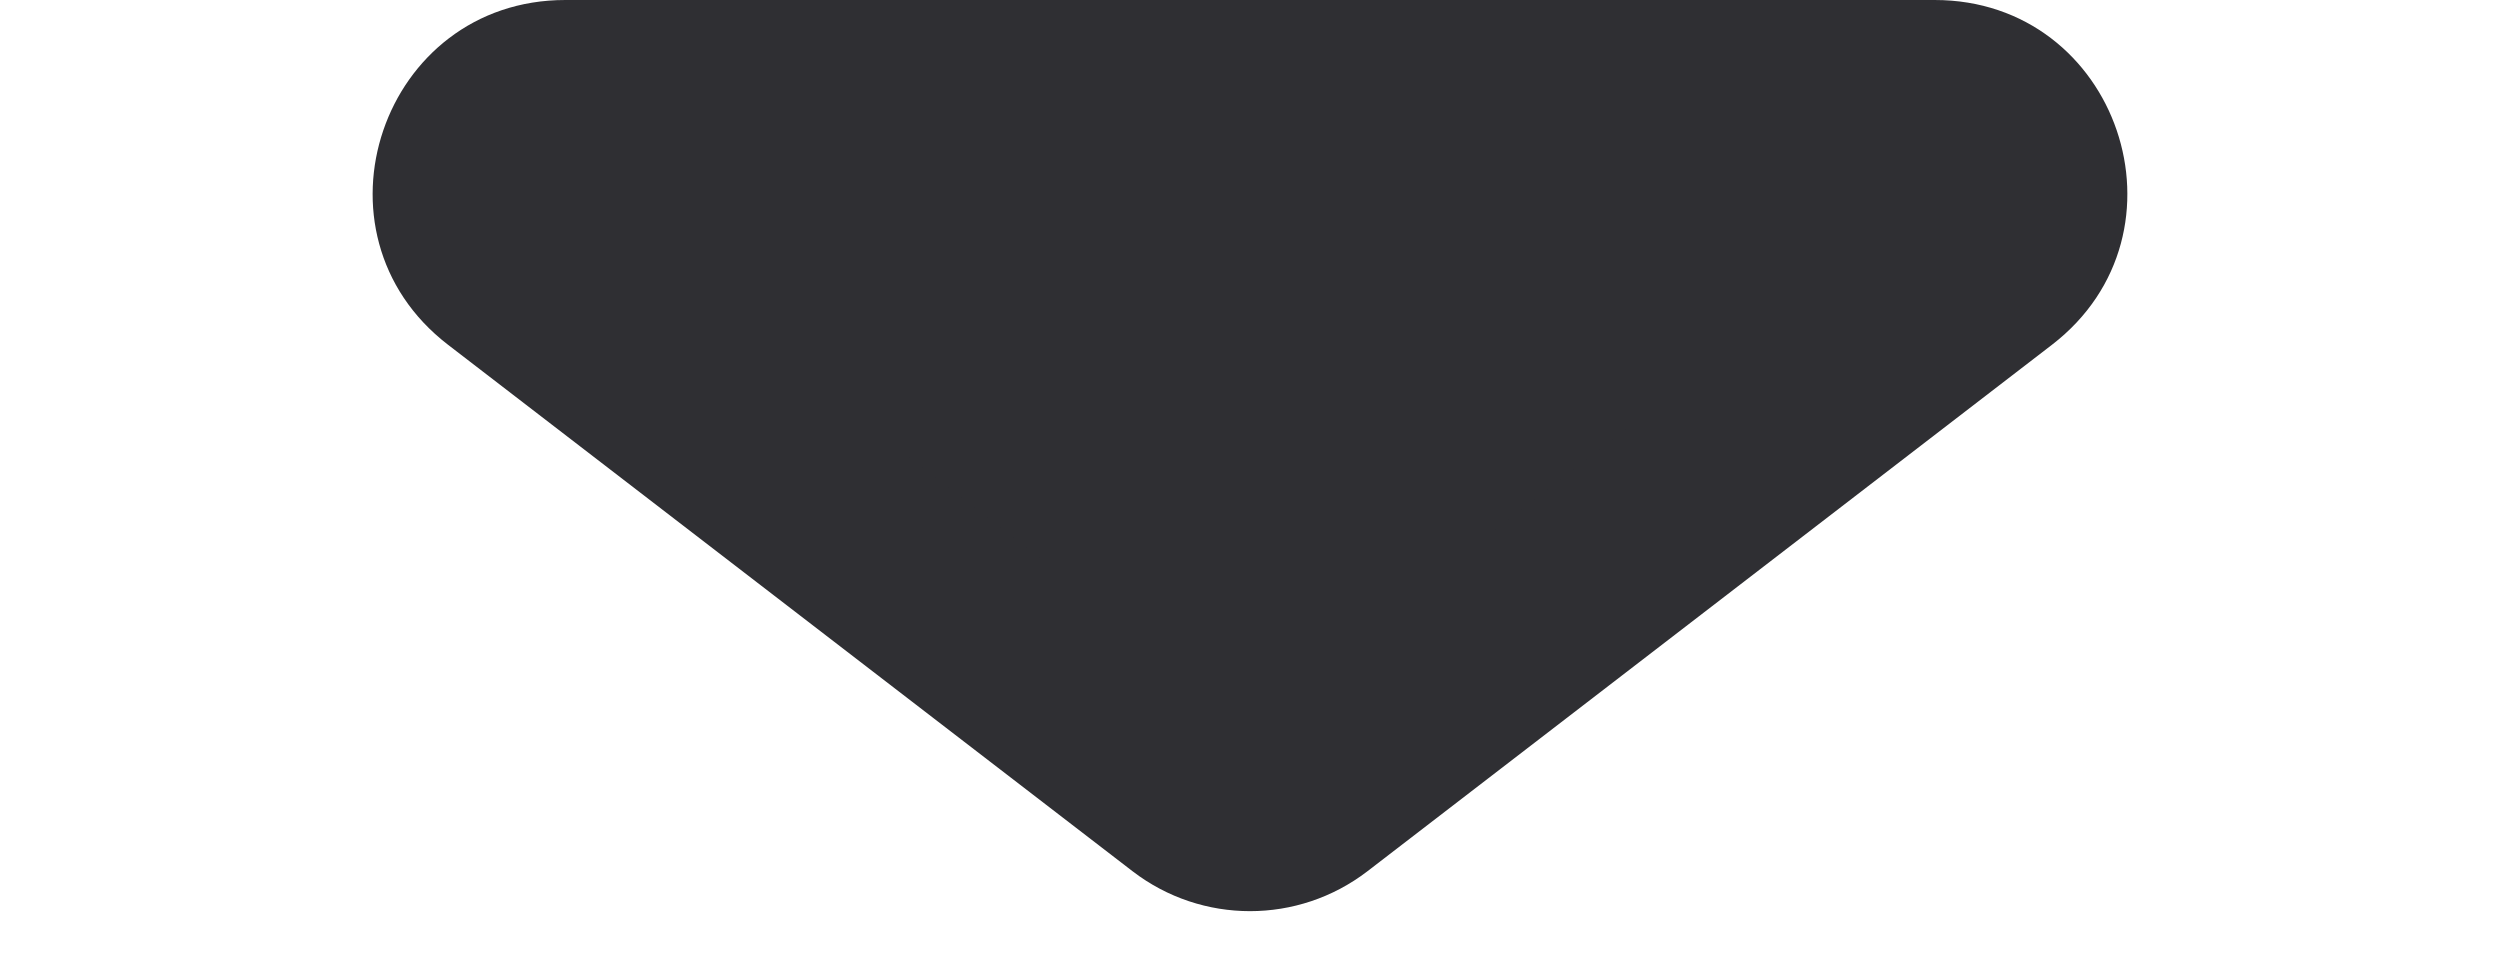 <svg height="5" viewBox="0 0 13 5" width="13" xmlns="http://www.w3.org/2000/svg"><g fill="#2f2f33" transform="matrix(-1 0 0 -1 13 5)"><path d="m10.06 4.5h-7.12c-.332 0-.446-.259-.473-.339-.027-.08-.095-.355.169-.557l3.56-2.738c.088-.068.194-.104.305-.104s.217.036.305.104l3.56 2.738c.263.203.196.478.169.557-.027.08-.141.339-.473.339z"/><path d="m6.5 1.262-3.56 2.738h7.12c0 0 0-0.0 0-0-0-0-0-0-0-0l-3.56-2.738c-0-0-0-0-0-0m0-1c.215 0 .43.069.61.207l3.56 2.738c.757.582.345 1.793-.61 1.793h-7.12c-.955 0-1.367-1.21-.61-1.793l3.56-2.738c.18-.138.395-.207.61-.207z" fill="#2f2f33"/></g></svg>